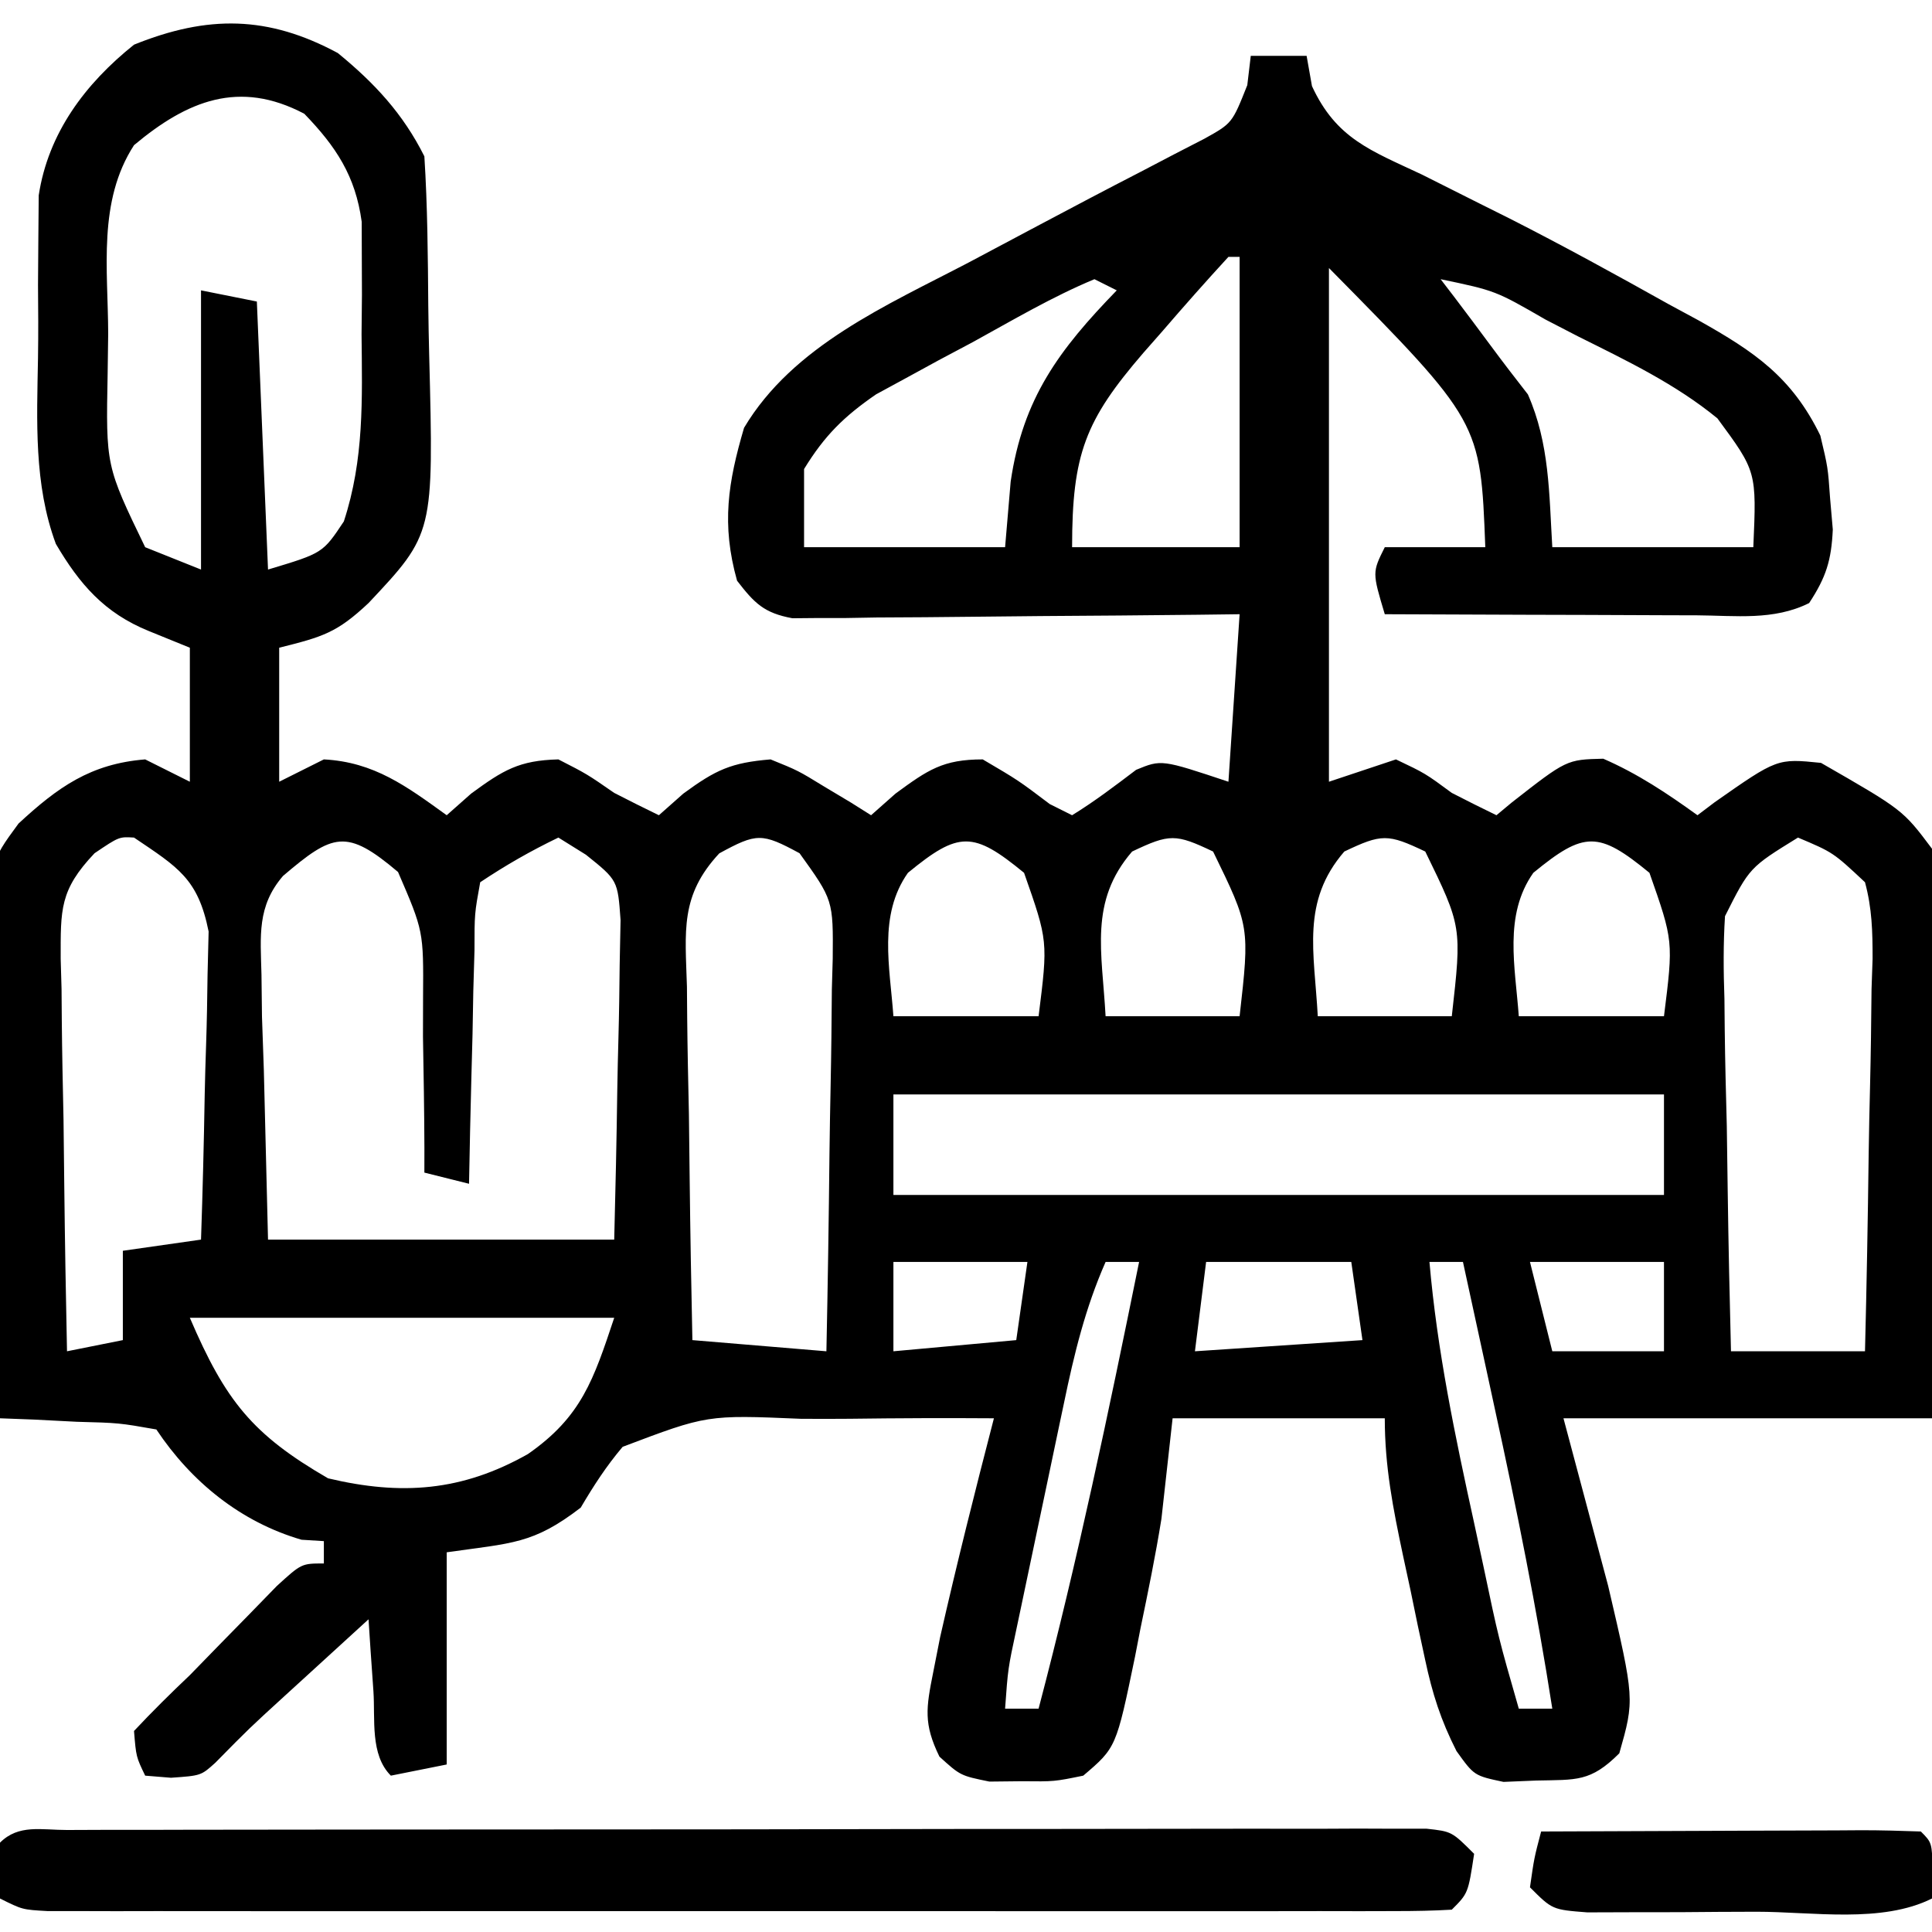 <?xml version="1.0" encoding="UTF-8"?>
<svg version="1.1" xmlns="http://www.w3.org/2000/svg" width="173" height="173">
<path d="M0 0 C3.292 2.693 5.841 5.432 7.75 9.25 C8.033 13.707 8.064 18.168 8.1 22.633 C8.117 24.117 8.144 25.601 8.182 27.084 C8.592 43.036 8.592 43.036 2.75 49.25 C-0.081 51.91 -1.335 52.271 -5.25 53.25 C-5.25 57.21 -5.25 61.17 -5.25 65.25 C-3.27 64.26 -3.27 64.26 -1.25 63.25 C3.257 63.487 6.158 65.66 9.75 68.25 C10.472 67.611 11.194 66.971 11.938 66.312 C14.805 64.21 16.226 63.338 19.75 63.25 C22.312 64.562 22.312 64.562 24.75 66.25 C26.076 66.931 27.407 67.603 28.75 68.25 C29.472 67.611 30.194 66.971 30.938 66.312 C33.851 64.176 35.21 63.545 38.75 63.25 C41.207 64.246 41.207 64.246 43.562 65.688 C44.748 66.397 44.748 66.397 45.957 67.121 C46.549 67.494 47.14 67.866 47.75 68.25 C48.472 67.611 49.194 66.971 49.938 66.312 C52.834 64.188 54.181 63.25 57.75 63.25 C60.938 65.125 60.938 65.125 63.75 67.25 C64.41 67.58 65.07 67.91 65.75 68.25 C67.762 67.013 69.603 65.61 71.484 64.184 C73.75 63.25 73.75 63.25 79.75 65.25 C80.08 60.3 80.41 55.35 80.75 50.25 C79.493 50.266 78.237 50.281 76.942 50.298 C72.285 50.352 67.628 50.386 62.97 50.415 C60.954 50.43 58.937 50.45 56.921 50.476 C54.024 50.513 51.127 50.53 48.23 50.543 C46.876 50.566 46.876 50.566 45.493 50.59 C44.232 50.59 44.232 50.59 42.946 50.591 C42.207 50.597 41.467 50.604 40.705 50.611 C38.165 50.142 37.313 49.274 35.75 47.25 C34.334 42.194 34.939 38.45 36.375 33.559 C40.762 26.193 49.181 22.583 56.5 18.75 C58.557 17.656 60.615 16.563 62.672 15.469 C65.742 13.838 68.816 12.216 71.907 10.626 C72.898 10.108 73.889 9.589 74.91 9.055 C75.801 8.596 76.692 8.137 77.61 7.664 C80.084 6.286 80.084 6.286 81.438 2.875 C81.541 2.009 81.644 1.143 81.75 0.25 C83.4 0.25 85.05 0.25 86.75 0.25 C86.909 1.145 87.067 2.039 87.23 2.961 C89.408 7.674 92.499 8.727 97.062 10.875 C98.78 11.734 100.496 12.596 102.211 13.461 C103.112 13.91 104.012 14.36 104.94 14.823 C109.754 17.268 114.477 19.864 119.188 22.5 C120.081 22.983 120.974 23.466 121.894 23.963 C126.824 26.734 130.193 28.998 132.75 34.25 C133.43 37.102 133.43 37.102 133.625 39.875 C133.705 40.795 133.785 41.716 133.867 42.664 C133.741 45.438 133.264 46.942 131.75 49.25 C128.577 50.836 125.162 50.371 121.68 50.348 C120.883 50.346 120.087 50.345 119.267 50.343 C116.72 50.338 114.172 50.325 111.625 50.312 C109.9 50.307 108.174 50.303 106.449 50.299 C102.216 50.288 97.983 50.271 93.75 50.25 C92.625 46.5 92.625 46.5 93.75 44.25 C96.72 44.25 99.69 44.25 102.75 44.25 C102.322 33.006 102.322 33.006 88.75 19.25 C88.75 34.43 88.75 49.61 88.75 65.25 C90.73 64.59 92.71 63.93 94.75 63.25 C97.375 64.5 97.375 64.5 99.75 66.25 C101.076 66.931 102.407 67.603 103.75 68.25 C104.197 67.877 104.645 67.505 105.105 67.121 C110.03 63.268 110.03 63.268 113.312 63.188 C116.399 64.533 119.023 66.284 121.75 68.25 C122.258 67.866 122.766 67.482 123.289 67.086 C128.891 63.162 128.891 63.162 132.812 63.562 C140.14 67.772 140.14 67.772 142.75 71.25 C143.711 75.176 143.568 78.971 143.434 82.992 C143.424 84.116 143.414 85.239 143.404 86.397 C143.364 89.974 143.277 93.549 143.188 97.125 C143.152 99.555 143.12 101.984 143.092 104.414 C143.021 110.362 142.884 116.302 142.75 122.25 C131.86 122.25 120.97 122.25 109.75 122.25 C111.73 129.675 111.73 129.675 113.75 137.25 C116.123 147.418 116.123 147.418 114.75 152.25 C112.164 154.836 110.91 154.606 107.312 154.688 C106.344 154.727 105.376 154.767 104.379 154.809 C101.75 154.25 101.75 154.25 100.172 152.051 C98.763 149.276 98.008 146.907 97.363 143.871 C97.147 142.868 96.931 141.864 96.709 140.83 C96.496 139.793 96.282 138.756 96.062 137.688 C95.725 136.126 95.725 136.126 95.381 134.533 C94.488 130.315 93.75 126.579 93.75 122.25 C87.48 122.25 81.21 122.25 74.75 122.25 C74.42 125.22 74.09 128.19 73.75 131.25 C73.222 134.542 72.553 137.798 71.875 141.062 C71.633 142.311 71.633 142.311 71.387 143.584 C69.7 151.738 69.7 151.738 66.75 154.25 C64.156 154.781 64.156 154.781 61.25 154.75 C59.811 154.765 59.811 154.765 58.344 154.781 C55.75 154.25 55.75 154.25 53.871 152.547 C52.436 149.607 52.675 148.193 53.312 145 C53.517 143.958 53.722 142.917 53.934 141.844 C55.424 135.282 57.06 128.763 58.75 122.25 C54.444 122.22 50.141 122.236 45.835 122.293 C44.372 122.306 42.91 122.307 41.447 122.295 C33.068 121.94 33.068 121.94 25.505 124.805 C24.028 126.552 22.909 128.286 21.75 130.25 C17.484 133.531 15.606 133.413 9.75 134.25 C9.75 140.52 9.75 146.79 9.75 153.25 C8.1 153.58 6.45 153.91 4.75 154.25 C2.872 152.372 3.359 149.211 3.188 146.688 C3.104 145.49 3.02 144.292 2.934 143.059 C2.873 142.132 2.812 141.205 2.75 140.25 C0.812 142.02 -1.126 143.791 -3.062 145.562 C-3.883 146.312 -3.883 146.312 -4.721 147.076 C-7.925 150.003 -7.925 150.003 -10.969 153.094 C-12.25 154.25 -12.25 154.25 -14.938 154.438 C-15.701 154.376 -16.464 154.314 -17.25 154.25 C-18.062 152.562 -18.062 152.562 -18.25 150.25 C-16.639 148.529 -14.961 146.871 -13.25 145.25 C-12.39 144.367 -11.53 143.484 -10.645 142.574 C-9.366 141.269 -9.366 141.269 -8.062 139.938 C-7.203 139.054 -6.343 138.171 -5.457 137.262 C-3.25 135.25 -3.25 135.25 -1.25 135.25 C-1.25 134.59 -1.25 133.93 -1.25 133.25 C-1.91 133.209 -2.57 133.167 -3.25 133.125 C-8.704 131.534 -13.122 127.943 -16.25 123.25 C-19.596 122.663 -19.596 122.663 -23.375 122.562 C-24.656 122.497 -25.938 122.431 -27.258 122.363 C-28.245 122.326 -29.233 122.289 -30.25 122.25 C-30.453 115.115 -30.593 107.982 -30.689 100.845 C-30.73 98.419 -30.784 95.993 -30.854 93.568 C-30.951 90.075 -30.996 86.584 -31.031 83.09 C-31.073 82.01 -31.114 80.931 -31.156 79.819 C-31.161 72.488 -31.161 72.488 -28.592 68.995 C-25.07 65.736 -22.138 63.641 -17.25 63.25 C-15.93 63.91 -14.61 64.57 -13.25 65.25 C-13.25 61.29 -13.25 57.33 -13.25 53.25 C-14.467 52.755 -15.684 52.26 -16.938 51.75 C-20.901 50.138 -23.122 47.568 -25.249 43.952 C-27.228 38.611 -26.945 32.93 -26.847 27.304 C-26.812 25.122 -26.826 22.944 -26.846 20.762 C-26.839 19.359 -26.829 17.957 -26.816 16.555 C-26.806 15.296 -26.795 14.038 -26.783 12.742 C-25.931 7.161 -22.624 2.749 -18.25 -0.75 C-11.63 -3.423 -6.232 -3.356 0 0 Z M-18.25 8.25 C-21.51 13.282 -20.578 19.353 -20.562 25.125 C-20.579 26.297 -20.595 27.469 -20.611 28.676 C-20.771 36.968 -20.771 36.968 -17.25 44.25 C-15.6 44.91 -13.95 45.57 -12.25 46.25 C-12.25 38 -12.25 29.75 -12.25 21.25 C-10.6 21.58 -8.95 21.91 -7.25 22.25 C-6.92 30.17 -6.59 38.09 -6.25 46.25 C-1.348 44.779 -1.348 44.779 0.539 41.941 C2.365 36.375 2.183 31.006 2.125 25.188 C2.137 24.016 2.148 22.845 2.16 21.639 C2.154 19.944 2.154 19.944 2.148 18.215 C2.145 17.19 2.142 16.165 2.138 15.109 C1.581 11.008 -0.159 8.38 -3 5.438 C-8.832 2.359 -13.49 4.265 -18.25 8.25 Z M79.75 18.25 C77.728 20.451 75.761 22.673 73.812 24.938 C72.986 25.876 72.986 25.876 72.143 26.834 C66.93 32.883 65.75 35.895 65.75 44.25 C70.7 44.25 75.65 44.25 80.75 44.25 C80.75 35.67 80.75 27.09 80.75 18.25 C80.42 18.25 80.09 18.25 79.75 18.25 Z M67.75 20.25 C63.98 21.819 60.451 23.908 56.875 25.875 C55.868 26.41 54.861 26.945 53.824 27.496 C52.854 28.026 51.883 28.556 50.883 29.102 C49.995 29.584 49.107 30.067 48.192 30.565 C45.306 32.556 43.587 34.251 41.75 37.25 C41.75 39.56 41.75 41.87 41.75 44.25 C47.69 44.25 53.63 44.25 59.75 44.25 C59.915 42.311 60.08 40.373 60.25 38.375 C61.346 30.907 64.582 26.574 69.75 21.25 C69.09 20.92 68.43 20.59 67.75 20.25 Z M98.75 20.25 C99.148 20.769 99.547 21.289 99.957 21.824 C101.054 23.269 102.141 24.721 103.219 26.18 C104.311 27.657 105.429 29.116 106.562 30.562 C108.511 34.973 108.461 39.461 108.75 44.25 C114.69 44.25 120.63 44.25 126.75 44.25 C127.046 37.473 127.046 37.473 123.533 32.71 C119.759 29.619 115.407 27.543 111.062 25.375 C110.1 24.877 109.138 24.38 108.146 23.867 C103.662 21.28 103.662 21.28 98.75 20.25 Z M-21.782 71.651 C-24.921 74.956 -24.818 76.697 -24.816 81.107 C-24.791 82.005 -24.765 82.903 -24.738 83.828 C-24.731 84.755 -24.724 85.681 -24.717 86.636 C-24.689 89.591 -24.626 92.545 -24.562 95.5 C-24.537 97.505 -24.515 99.51 -24.494 101.516 C-24.439 106.428 -24.353 111.339 -24.25 116.25 C-21.775 115.755 -21.775 115.755 -19.25 115.25 C-19.25 112.61 -19.25 109.97 -19.25 107.25 C-15.785 106.755 -15.785 106.755 -12.25 106.25 C-12.101 101.927 -11.993 97.605 -11.92 93.28 C-11.89 91.81 -11.849 90.341 -11.797 88.872 C-11.724 86.754 -11.69 84.638 -11.664 82.52 C-11.633 81.247 -11.601 79.974 -11.569 78.663 C-12.515 73.924 -14.314 72.911 -18.25 70.25 C-19.586 70.169 -19.586 70.169 -21.782 71.651 Z M34.156 71.665 C30.628 75.456 31.114 78.61 31.262 83.609 C31.269 84.514 31.276 85.418 31.283 86.35 C31.311 89.234 31.374 92.116 31.438 95 C31.463 96.957 31.485 98.914 31.506 100.871 C31.561 105.665 31.647 110.457 31.75 115.25 C35.71 115.58 39.67 115.91 43.75 116.25 C43.874 110.342 43.964 104.435 44.025 98.525 C44.05 96.515 44.084 94.506 44.127 92.496 C44.188 89.607 44.216 86.718 44.238 83.828 C44.264 82.93 44.29 82.032 44.316 81.107 C44.361 75.849 44.361 75.849 41.344 71.651 C37.968 69.828 37.525 69.827 34.156 71.665 Z M51.051 73.406 C48.378 77.194 49.431 81.833 49.75 86.25 C54.04 86.25 58.33 86.25 62.75 86.25 C63.595 79.513 63.595 79.513 61.449 73.406 C56.888 69.661 55.612 69.661 51.051 73.406 Z M71.125 71.5 C67.25 75.987 68.436 80.474 68.75 86.25 C72.71 86.25 76.67 86.25 80.75 86.25 C81.657 78.23 81.657 78.23 78.375 71.5 C75.018 69.901 74.482 69.901 71.125 71.5 Z M90.125 71.5 C86.25 75.987 87.436 80.474 87.75 86.25 C91.71 86.25 95.67 86.25 99.75 86.25 C100.657 78.23 100.657 78.23 97.375 71.5 C94.018 69.901 93.482 69.901 90.125 71.5 Z M107.051 73.406 C104.378 77.194 105.431 81.833 105.75 86.25 C110.04 86.25 114.33 86.25 118.75 86.25 C119.595 79.513 119.595 79.513 117.449 73.406 C112.888 69.661 111.612 69.661 107.051 73.406 Z M-4.909 73.687 C-7.247 76.412 -6.922 79.045 -6.836 82.52 C-6.821 83.766 -6.806 85.012 -6.791 86.296 C-6.736 87.869 -6.681 89.442 -6.625 91.062 C-6.501 96.074 -6.378 101.086 -6.25 106.25 C3.98 106.25 14.21 106.25 24.75 106.25 C24.865 101.764 24.964 97.284 25.025 92.798 C25.05 91.273 25.084 89.748 25.127 88.224 C25.188 86.029 25.216 83.836 25.238 81.641 C25.264 80.321 25.291 79.001 25.318 77.642 C25.064 74.069 25.064 74.069 22.219 71.788 C20.997 71.027 20.997 71.027 19.75 70.25 C17.256 71.454 15.069 72.704 12.75 74.25 C12.239 77.058 12.239 77.058 12.238 80.352 C12.203 81.563 12.167 82.775 12.131 84.023 C12.108 85.294 12.086 86.565 12.062 87.875 C12.028 89.154 11.994 90.433 11.959 91.75 C11.876 94.917 11.807 98.083 11.75 101.25 C10.43 100.92 9.11 100.59 7.75 100.25 C7.751 99.519 7.752 98.788 7.753 98.034 C7.741 94.71 7.684 91.387 7.625 88.062 C7.628 86.912 7.63 85.762 7.633 84.576 C7.676 78.626 7.676 78.626 5.392 73.333 C0.769 69.417 -0.43 69.871 -4.909 73.687 Z M130.75 70.25 C126.409 72.927 126.409 72.927 124.214 77.288 C124.056 79.78 124.075 82.212 124.164 84.707 C124.173 85.61 124.181 86.513 124.19 87.443 C124.223 90.318 124.299 93.189 124.375 96.062 C124.405 98.015 124.432 99.967 124.457 101.92 C124.523 106.698 124.627 111.473 124.75 116.25 C128.71 116.25 132.67 116.25 136.75 116.25 C136.898 110.342 137.007 104.435 137.08 98.525 C137.11 96.515 137.151 94.506 137.203 92.496 C137.275 89.606 137.309 86.719 137.336 83.828 C137.367 82.93 137.398 82.032 137.43 81.107 C137.431 78.672 137.384 76.601 136.75 74.25 C133.9 71.581 133.9 71.581 130.75 70.25 Z M49.75 93.25 C49.75 96.22 49.75 99.19 49.75 102.25 C72.52 102.25 95.29 102.25 118.75 102.25 C118.75 99.28 118.75 96.31 118.75 93.25 C95.98 93.25 73.21 93.25 49.75 93.25 Z M49.75 108.25 C49.75 110.89 49.75 113.53 49.75 116.25 C55.195 115.755 55.195 115.755 60.75 115.25 C61.08 112.94 61.41 110.63 61.75 108.25 C57.79 108.25 53.83 108.25 49.75 108.25 Z M68.75 108.25 C66.938 112.357 65.93 116.51 65.023 120.887 C64.871 121.607 64.718 122.328 64.561 123.071 C64.241 124.585 63.924 126.101 63.608 127.616 C63.124 129.941 62.633 132.265 62.141 134.588 C61.83 136.062 61.52 137.537 61.211 139.012 C61.064 139.708 60.917 140.403 60.766 141.12 C60.009 144.656 60.009 144.656 59.75 148.25 C60.74 148.25 61.73 148.25 62.75 148.25 C66.234 135.015 69.029 121.66 71.75 108.25 C70.76 108.25 69.77 108.25 68.75 108.25 Z M77.75 108.25 C77.42 110.89 77.09 113.53 76.75 116.25 C81.7 115.92 86.65 115.59 91.75 115.25 C91.42 112.94 91.09 110.63 90.75 108.25 C86.46 108.25 82.17 108.25 77.75 108.25 Z M97.75 108.25 C98.439 116.194 100.044 123.843 101.75 131.625 C102.023 132.895 102.297 134.164 102.578 135.473 C103.933 141.923 103.933 141.923 105.75 148.25 C106.74 148.25 107.73 148.25 108.75 148.25 C107.352 139.26 105.564 130.387 103.625 121.5 C103.348 120.219 103.071 118.937 102.785 117.617 C102.109 114.494 101.431 111.372 100.75 108.25 C99.76 108.25 98.77 108.25 97.75 108.25 Z M106.75 108.25 C107.41 110.89 108.07 113.53 108.75 116.25 C112.05 116.25 115.35 116.25 118.75 116.25 C118.75 113.61 118.75 110.97 118.75 108.25 C114.79 108.25 110.83 108.25 106.75 108.25 Z M-13.25 113.25 C-10.058 120.698 -7.642 123.707 -0.875 127.625 C5.675 129.185 11.127 128.792 17.027 125.449 C21.822 122.111 22.902 118.795 24.75 113.25 C12.21 113.25 -0.33 113.25 -13.25 113.25 Z " fill="#000000" transform="translate(30.25,4.75)"/>
<path d="M0 0 C1.084 -0.004 2.168 -0.009 3.285 -0.013 C4.484 -0.012 5.684 -0.012 6.919 -0.012 C8.802 -0.017 8.802 -0.017 10.723 -0.022 C14.175 -0.031 17.628 -0.033 21.08 -0.034 C23.958 -0.034 26.836 -0.038 29.714 -0.042 C36.501 -0.05 43.289 -0.052 50.076 -0.052 C57.087 -0.051 64.099 -0.062 71.11 -0.077 C77.121 -0.09 83.132 -0.096 89.143 -0.095 C92.737 -0.095 96.331 -0.098 99.925 -0.108 C103.931 -0.12 107.937 -0.115 111.943 -0.109 C113.14 -0.115 114.338 -0.12 115.572 -0.126 C116.658 -0.122 117.745 -0.118 118.865 -0.114 C119.813 -0.114 120.761 -0.115 121.738 -0.115 C123.996 0.134 123.996 0.134 125.996 2.134 C125.46 5.669 125.46 5.669 123.996 7.134 C122.343 7.232 120.686 7.26 119.03 7.261 C117.416 7.265 117.416 7.265 115.771 7.269 C113.985 7.266 113.985 7.266 112.164 7.263 C110.296 7.266 110.296 7.266 108.39 7.268 C104.965 7.272 101.539 7.271 98.113 7.268 C94.535 7.266 90.956 7.268 87.378 7.269 C81.366 7.271 75.354 7.269 69.343 7.264 C62.386 7.259 55.429 7.26 48.473 7.266 C42.508 7.27 36.544 7.271 30.58 7.268 C27.014 7.267 23.448 7.267 19.882 7.27 C15.907 7.273 11.932 7.269 7.957 7.263 C6.769 7.265 5.581 7.267 4.357 7.269 C3.278 7.266 2.2 7.264 1.089 7.261 C0.148 7.26 -0.793 7.26 -1.762 7.26 C-4.004 7.134 -4.004 7.134 -6.004 6.134 C-6.047 4.468 -6.045 2.8 -6.004 1.134 C-4.331 -0.539 -2.298 0.004 0 0 Z " fill="#000000" transform="translate(6.004,163.866)"/>
<path d="M0 0 C4.824 -0.025 9.648 -0.043 14.471 -0.055 C16.114 -0.06 17.756 -0.067 19.398 -0.075 C21.754 -0.088 24.109 -0.093 26.465 -0.098 C27.203 -0.103 27.942 -0.108 28.703 -0.113 C30.469 -0.113 32.235 -0.062 34 0 C35 1 35 1 35.062 3.562 C35.042 4.367 35.021 5.171 35 6 C30.496 8.252 24.301 7.186 19.287 7.185 C17.009 7.187 14.731 7.206 12.453 7.225 C11.01 7.228 9.568 7.23 8.125 7.23 C6.808 7.235 5.49 7.239 4.133 7.243 C1 7 1 7 -1 5 C-0.625 2.375 -0.625 2.375 0 0 Z " fill="#000000" transform="translate(138,164)"/>
</svg>
